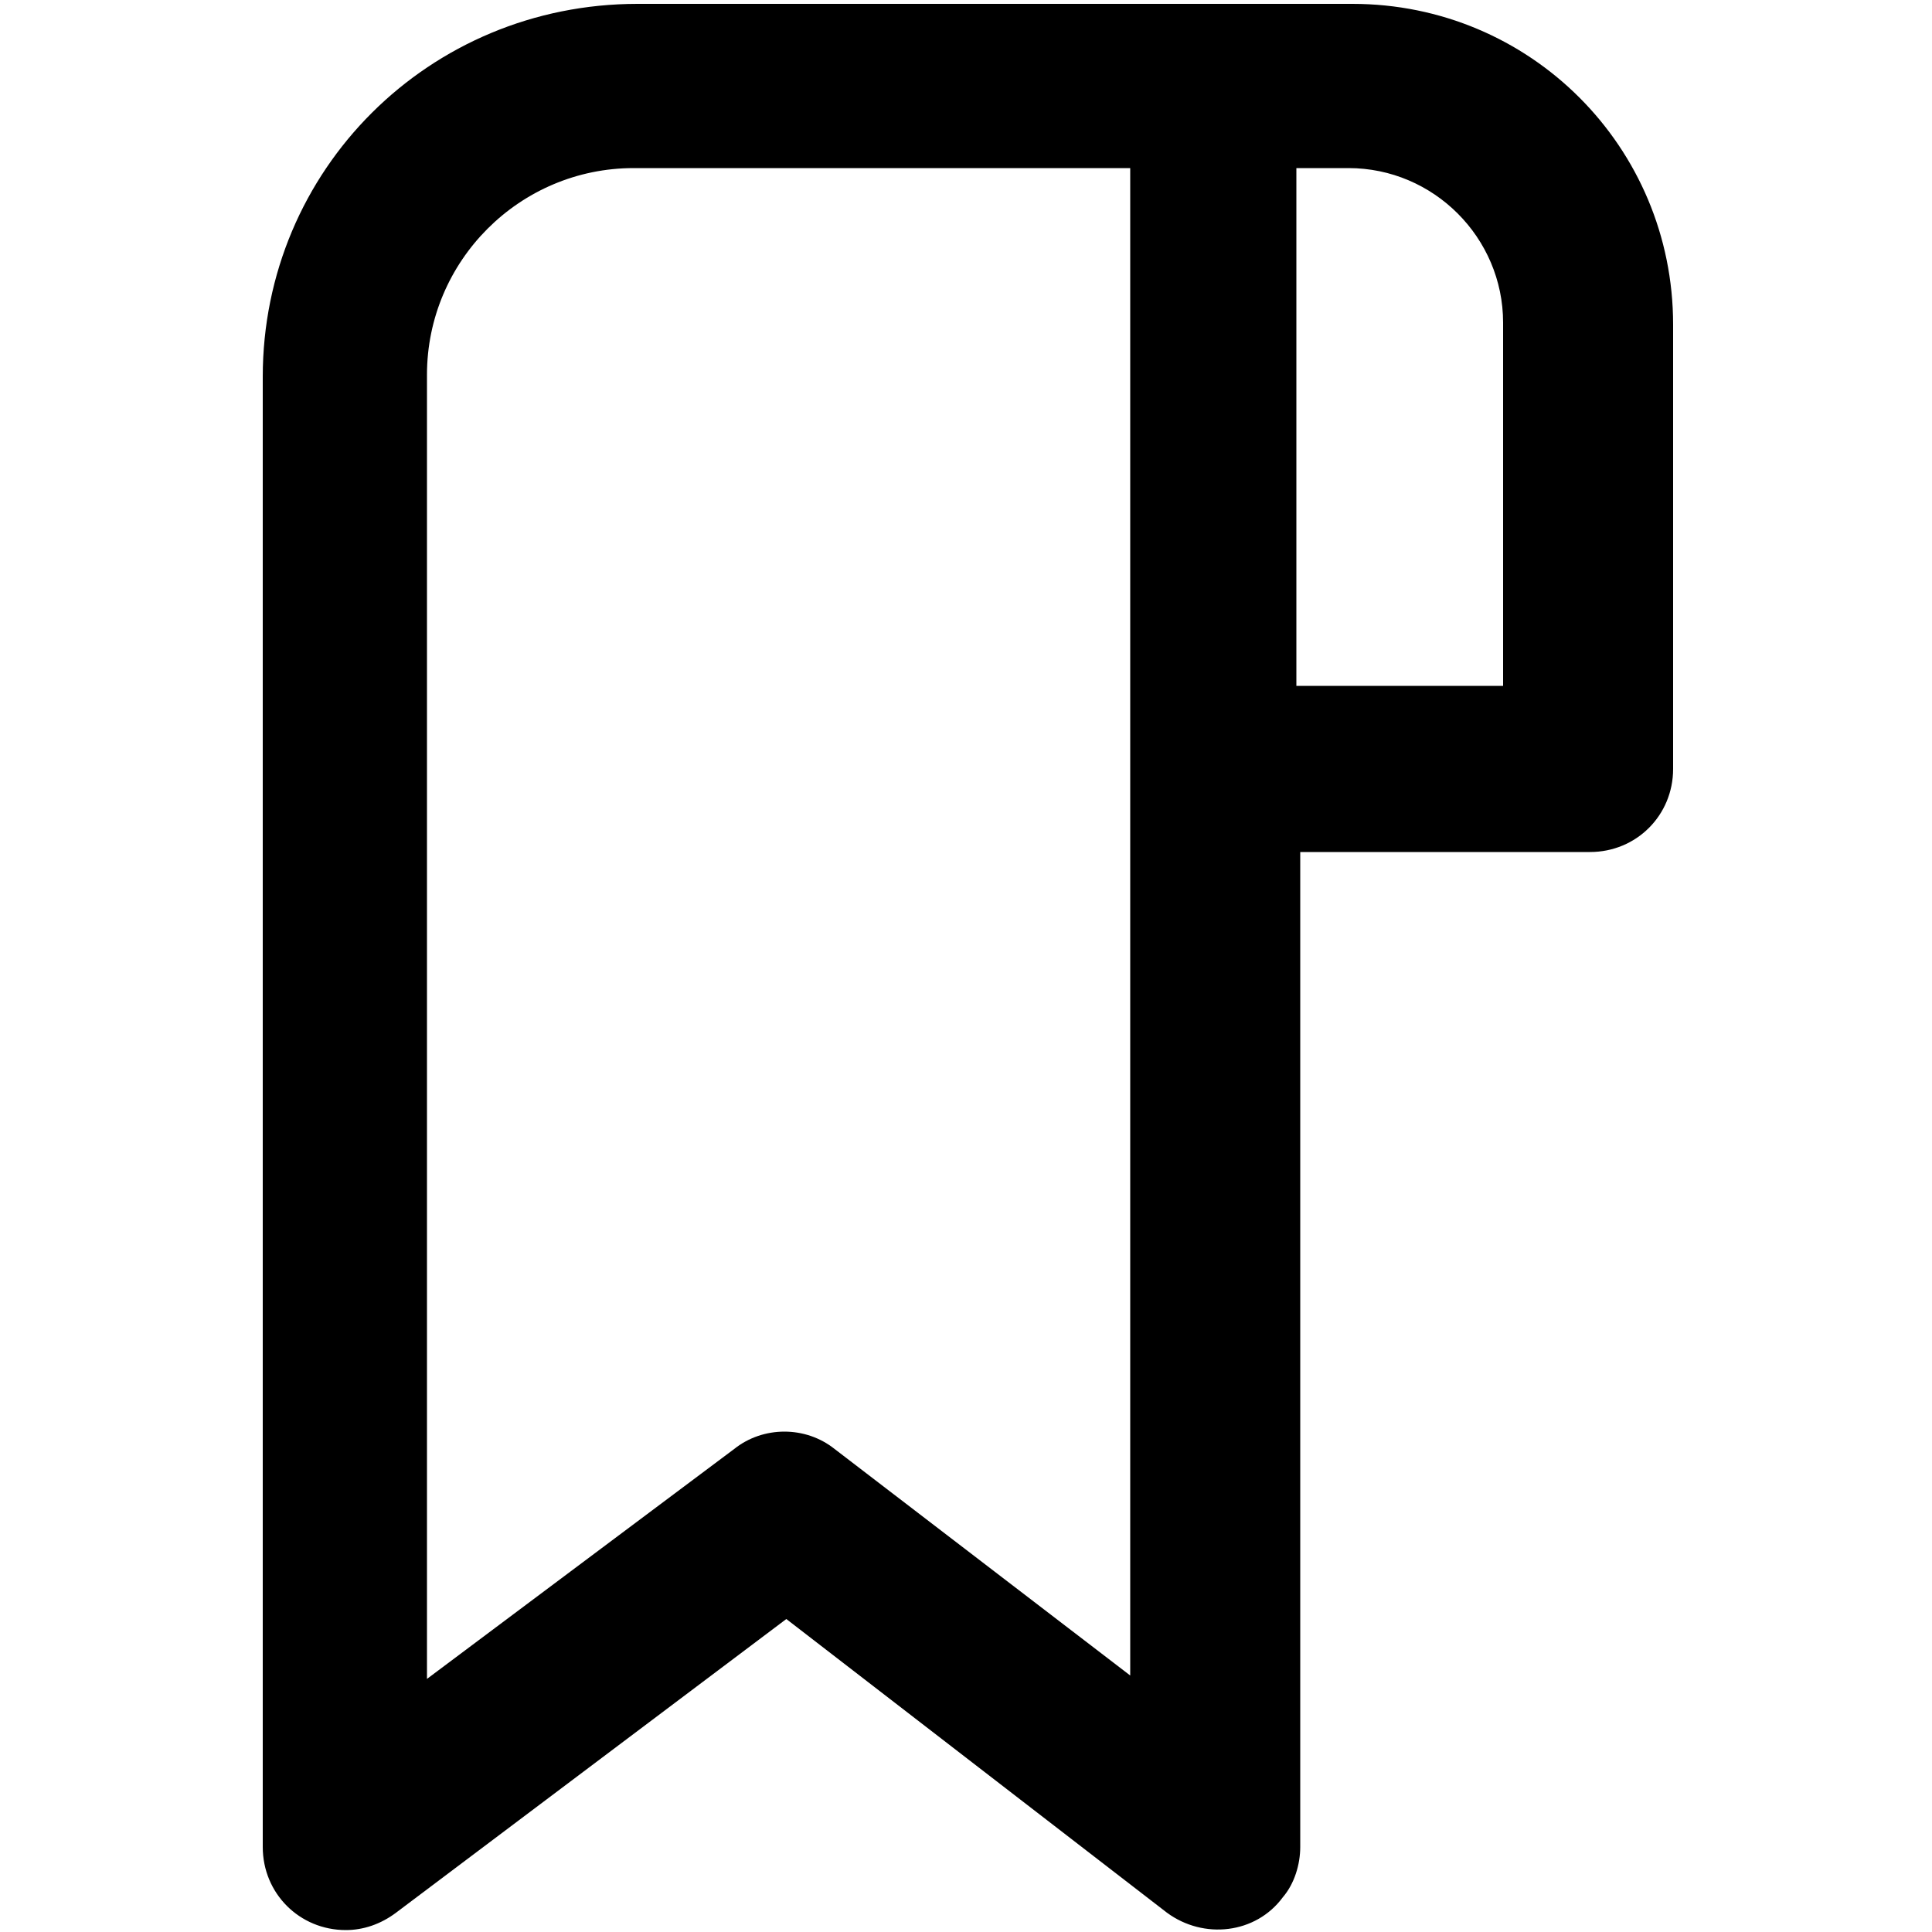 <?xml version="1.0" encoding="utf-8"?>
<!-- Generator: Adobe Illustrator 24.2.1, SVG Export Plug-In . SVG Version: 6.00 Build 0)  -->
<svg version="1.1" id="Calque_1" xmlns="http://www.w3.org/2000/svg" xmlns:xlink="http://www.w3.org/1999/xlink" x="0px" y="0px"
	 viewBox="0 0 100 100" style="enable-background:new 0 0 100 100;" xml:space="preserve">
<path d="M13.6,19.5v76.1c0,2.4,1.9,4.3,4.3,4.3c0.9,0,1.8-0.3,2.6-0.9l20.2-15.2l19.7,15.2c1.9,1.4,4.6,1.1,6-0.8
	c0.6-0.7,0.9-1.7,0.9-2.6V44.1h15c2.4,0,4.3-1.9,4.3-4.3v-23c0-9.2-7.4-16.6-16.6-16.6h-37C22.2,0.2,13.6,8.8,13.6,19.5z M67.1,8.7
	h2.7c4.4,0,8,3.6,8,8v18.8H67.1V8.7z M58.6,86.8L43.2,75c-1.5-1.2-3.7-1.2-5.2,0L22.1,86.9V19.4c0-5.9,4.8-10.7,10.7-10.7h25.7V86.8
	z"/>
</svg>
